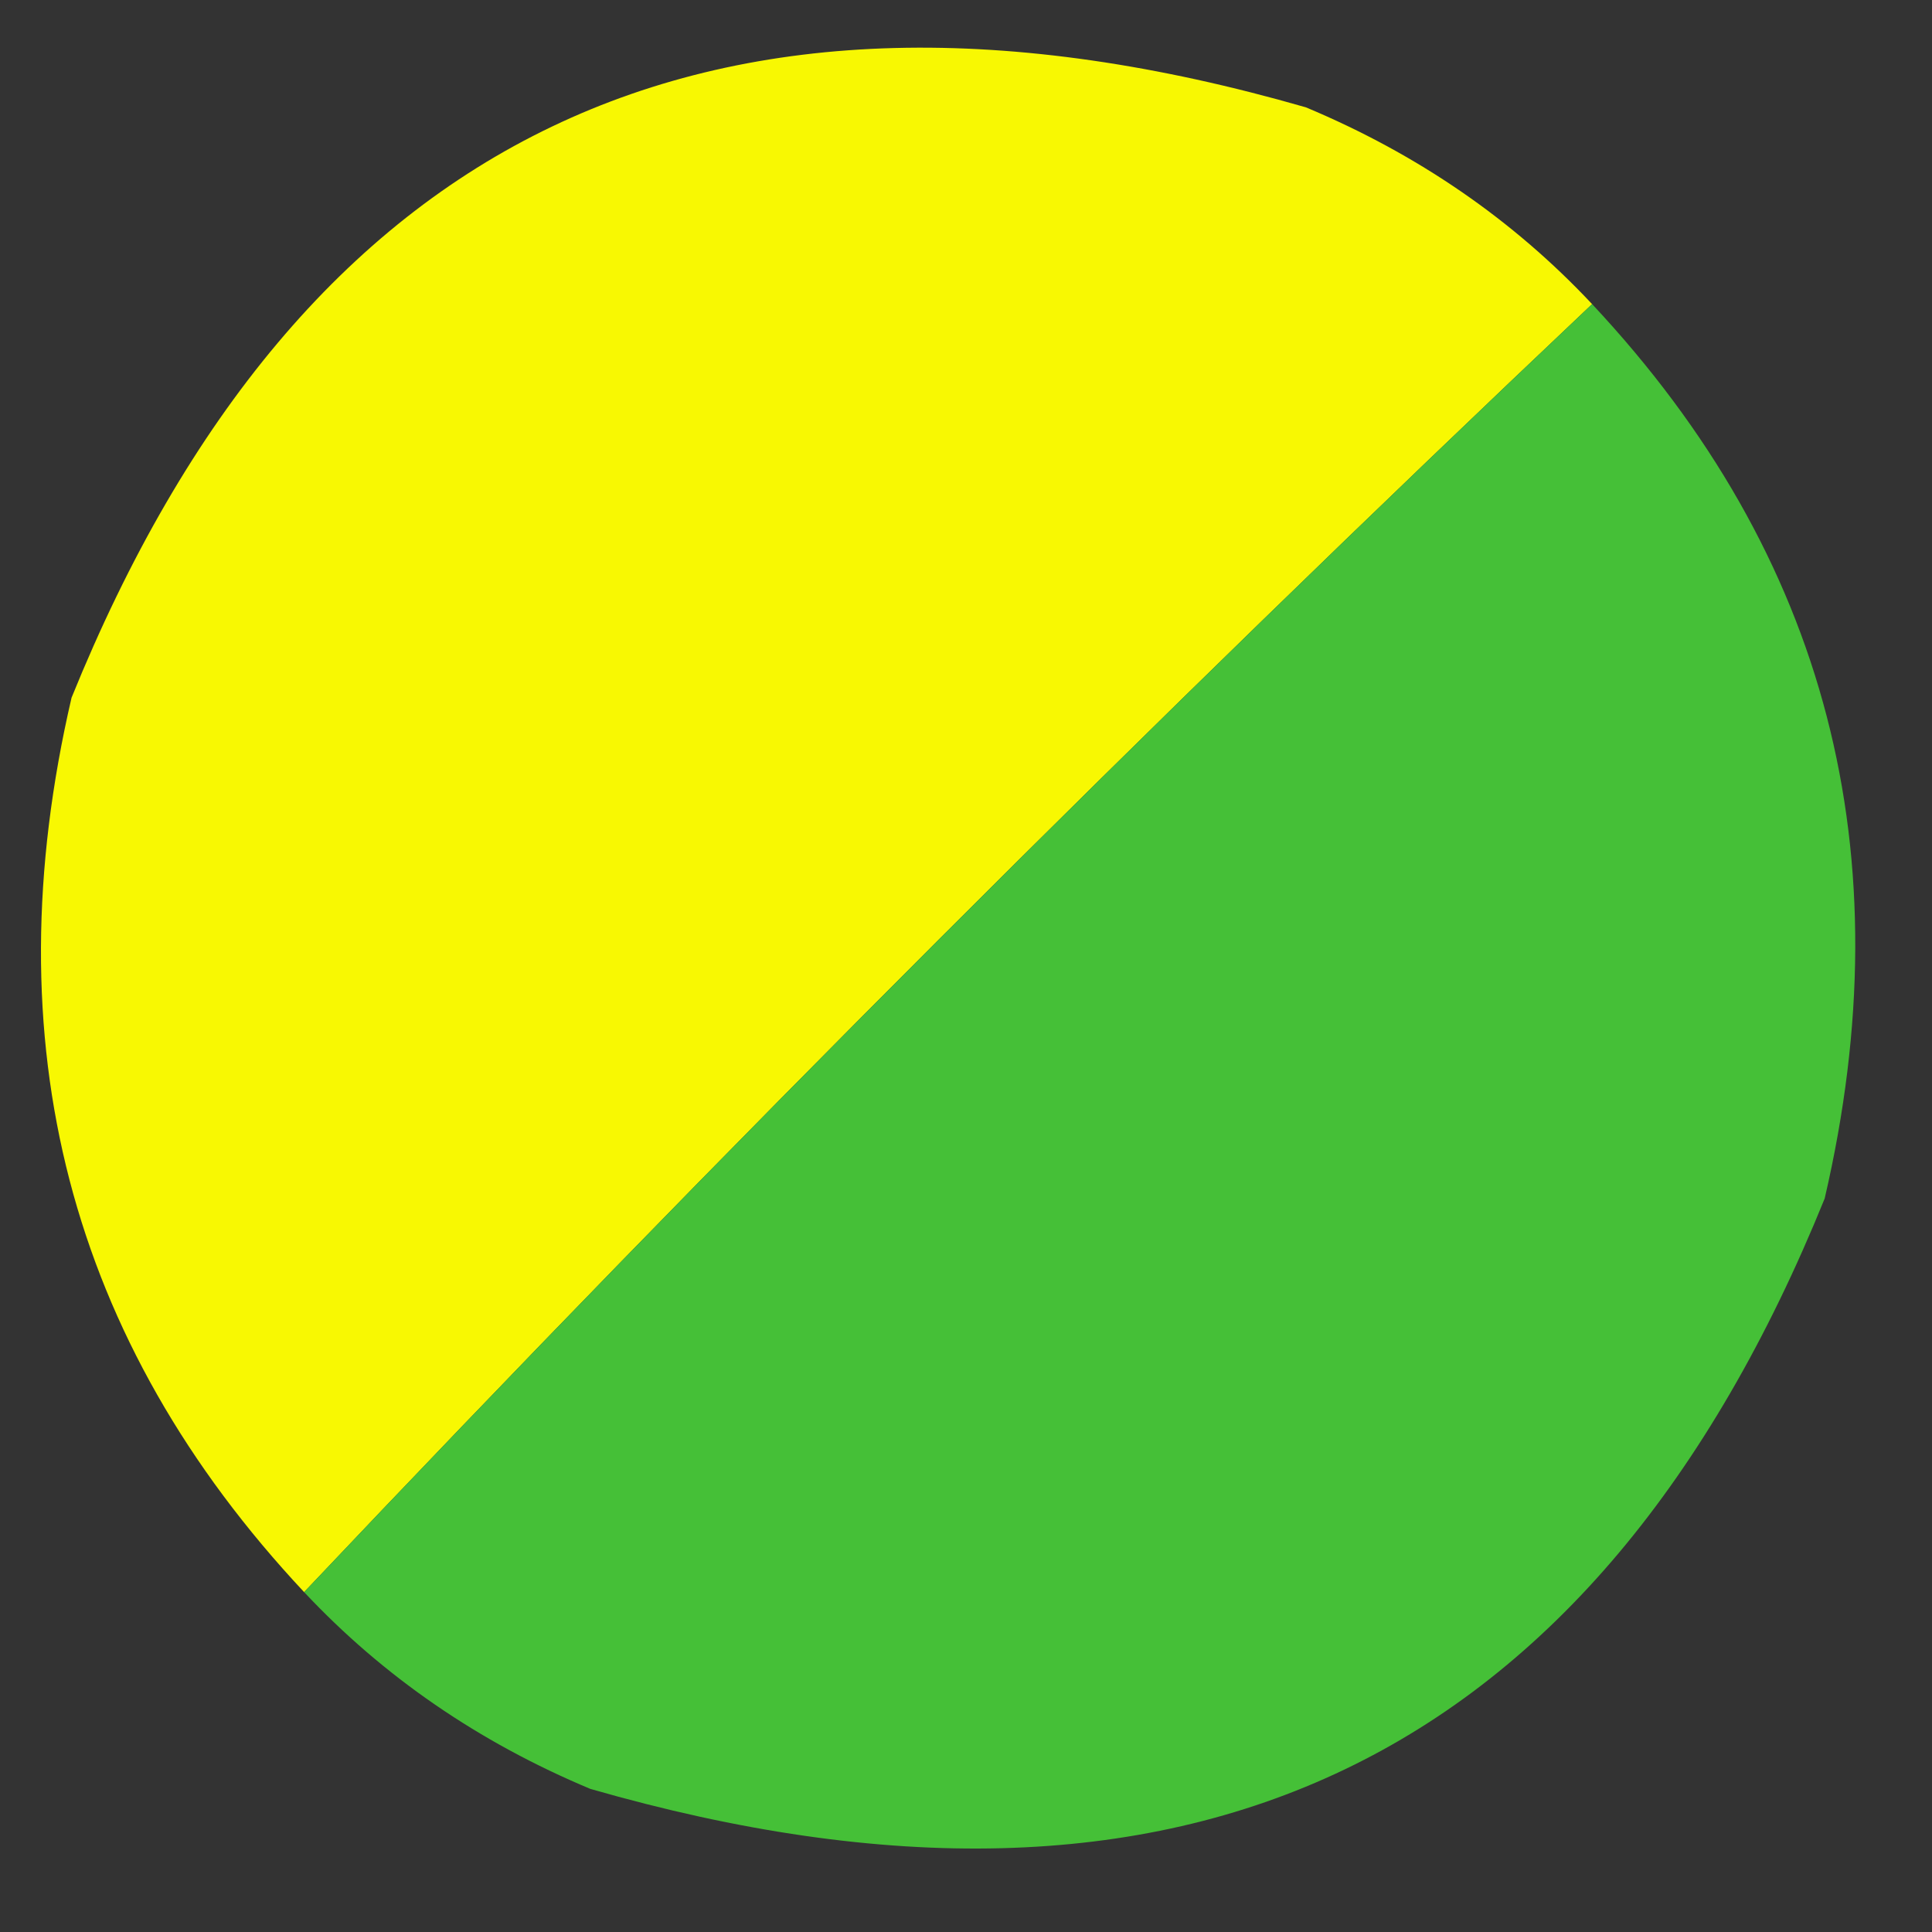 <?xml version="1.0" encoding="UTF-8"?>
<!DOCTYPE svg PUBLIC "-//W3C//DTD SVG 1.1//EN" "http://www.w3.org/Graphics/SVG/1.1/DTD/svg11.dtd">
<svg xmlns="http://www.w3.org/2000/svg" version="1.1" width="54px" height="54px" style="shape-rendering:geometricPrecision; text-rendering:geometricPrecision; image-rendering:optimizeQuality; fill-rule:evenodd; clip-rule:evenodd" xmlns:xlink="http://www.w3.org/1999/xlink">
<rect width="100%" height="100%" fill="#333333" stroke="none"/>
<g><path style="opacity:0.967" fill="#fefe00" d="M 44.5,8.5 C 32.167,20.167 20.167,32.167 8.5,44.5C 1.925,37.476 -0.242,29.143 2,19.5C 8.4,3.719 19.9,-1.781 36.5,3C 39.621,4.306 42.287,6.14 44.5,8.5 Z"/></g>
<g><path style="opacity:1" fill="#45c037" d="M 44.5,8.5 C 51.075,15.524 53.242,23.857 51,33.5C 44.6,49.281 33.1,54.781 16.5,50C 13.379,48.694 10.713,46.86 8.5,44.5C 20.167,32.167 32.167,20.167 44.5,8.5 Z"/></g>
</svg>

